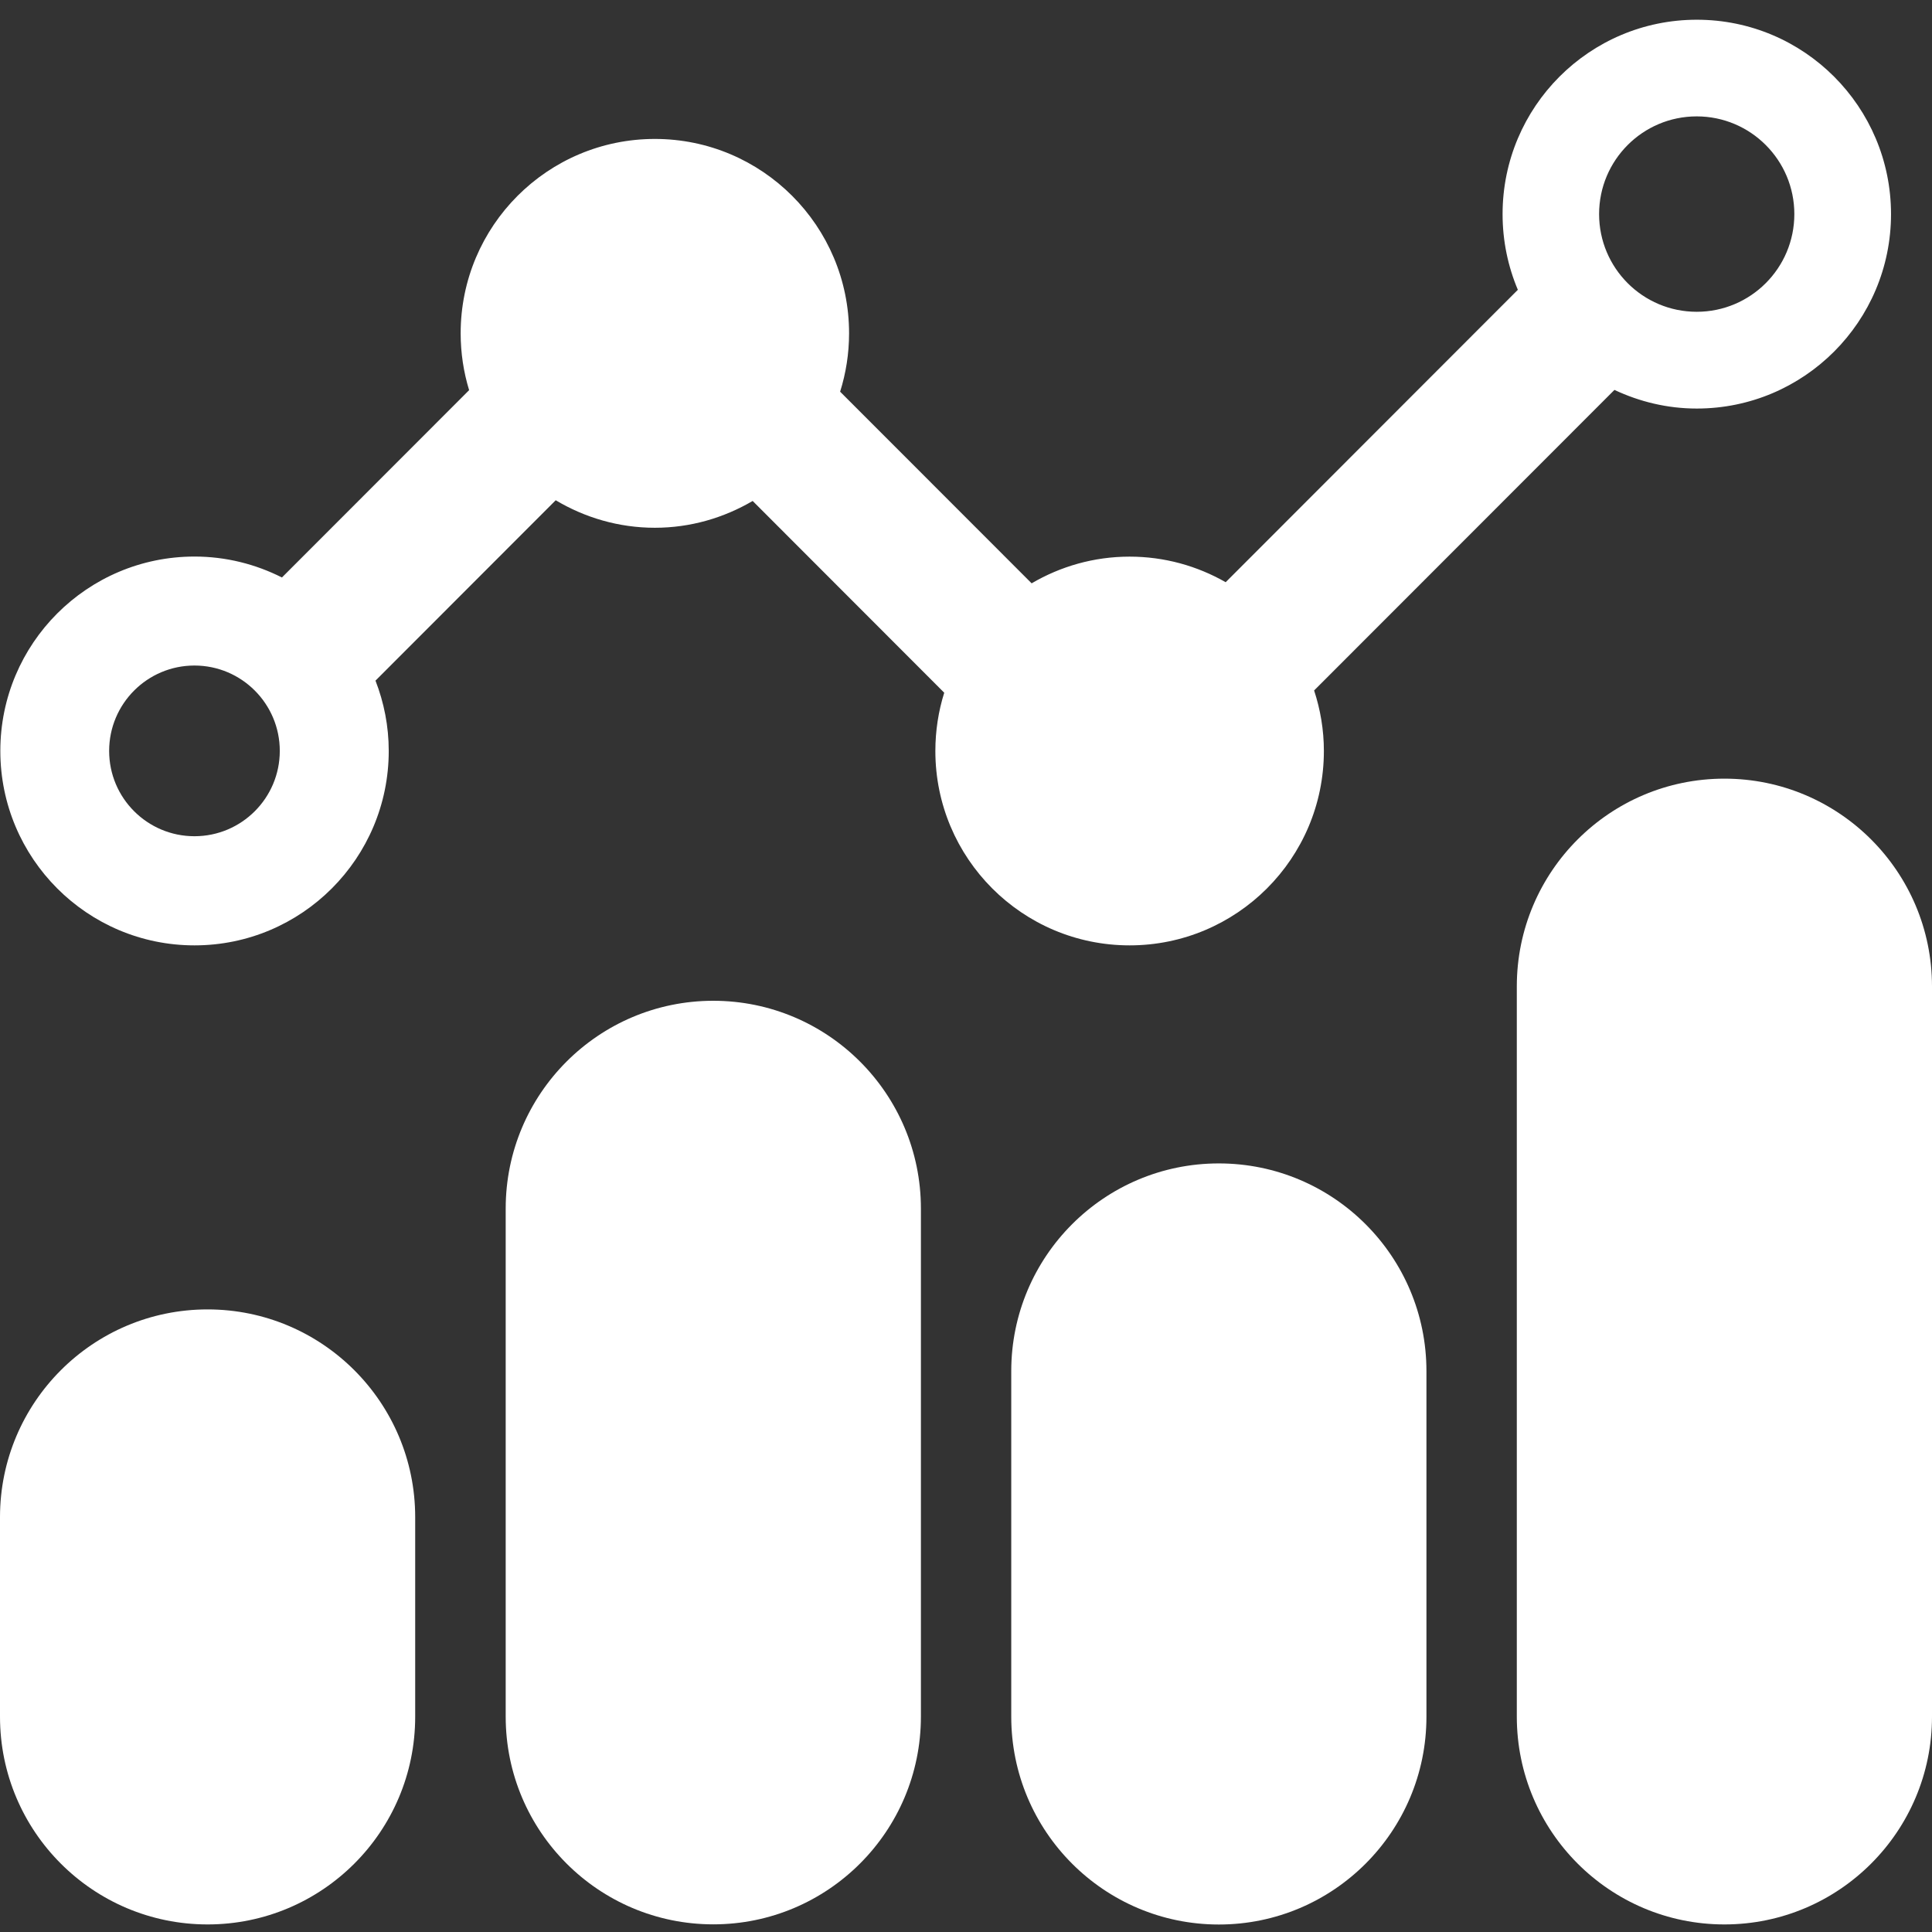 <?xml version="1.0" encoding="UTF-8"?> <svg xmlns="http://www.w3.org/2000/svg" width="71" height="71" viewBox="0 0 71 71" fill="none"><rect x="0" y="0" width="71" height="71" fill="#333333" stroke="none"/><path d="M44.791 42.755C49.004 42.755 52.421 46.172 52.421 50.388V63.088C52.421 67.305 49.004 70.725 44.791 70.725C40.578 70.724 37.163 67.304 37.163 63.088V50.388C37.164 46.173 40.578 42.755 44.791 42.755Z" fill="white"></path><path d="M7.628 48.12C11.84 48.12 15.258 51.538 15.258 55.754V63.088C15.258 67.304 11.841 70.722 7.628 70.722C3.415 70.721 0 67.304 0 63.088V55.754C0.001 51.538 3.415 48.121 7.628 48.12Z" fill="white"></path><path d="M63.37 28.615C67.582 28.615 70.999 32.033 71 36.249V63.085C71 67.302 67.583 70.722 63.37 70.722C59.157 70.721 55.742 67.301 55.742 63.085V36.249C55.742 32.033 59.157 28.616 63.37 28.615Z" fill="white"></path><path d="M26.212 36.778C30.425 36.778 33.842 40.196 33.843 44.412V63.085C33.842 67.301 30.425 70.719 26.212 70.719C22 70.718 18.585 67.301 18.584 63.085V44.412C18.585 40.196 22 36.779 26.212 36.778Z" fill="white"></path><path fill-rule="evenodd" clip-rule="evenodd" d="M62.357 0.725C66.298 0.725 69.493 3.923 69.494 7.868C69.494 11.813 66.298 15.013 62.357 15.014C61.273 15.014 60.25 14.762 59.33 14.329L48.293 25.374C48.523 26.075 48.652 26.822 48.652 27.599C48.651 31.544 45.453 34.742 41.511 34.742C37.57 34.741 34.374 31.543 34.374 27.599C34.374 26.853 34.488 26.133 34.7 25.457L27.66 18.41C26.603 19.029 25.379 19.395 24.066 19.395C22.733 19.395 21.49 19.02 20.422 18.384L13.799 25.013C14.11 25.814 14.286 26.684 14.286 27.596C14.286 31.541 11.091 34.741 7.149 34.742C3.207 34.742 0.012 31.541 0.012 27.596C0.012 23.651 3.207 20.453 7.149 20.453C8.305 20.453 9.395 20.734 10.361 21.222L17.24 14.338C17.038 13.677 16.929 12.975 16.929 12.249C16.929 8.304 20.124 5.106 24.066 5.106C28.007 5.106 31.203 8.304 31.203 12.249C31.203 12.996 31.087 13.717 30.874 14.394L37.912 21.437C38.969 20.817 40.197 20.456 41.511 20.456C42.797 20.456 44.001 20.8 45.043 21.396L55.78 10.65C55.419 9.795 55.219 8.855 55.219 7.868C55.22 3.923 58.415 0.725 62.357 0.725ZM7.146 24.458C5.415 24.458 4.011 25.863 4.011 27.596C4.011 29.328 5.415 30.731 7.146 30.731C8.877 30.731 10.281 29.328 10.282 27.596C10.282 25.863 8.877 24.458 7.146 24.458ZM62.354 4.277C60.372 4.277 58.766 5.885 58.766 7.868C58.766 9.851 60.372 11.458 62.354 11.458C64.335 11.458 65.941 9.85 65.941 7.868C65.941 5.885 64.335 4.278 62.354 4.277Z" fill="white"></path></svg> 